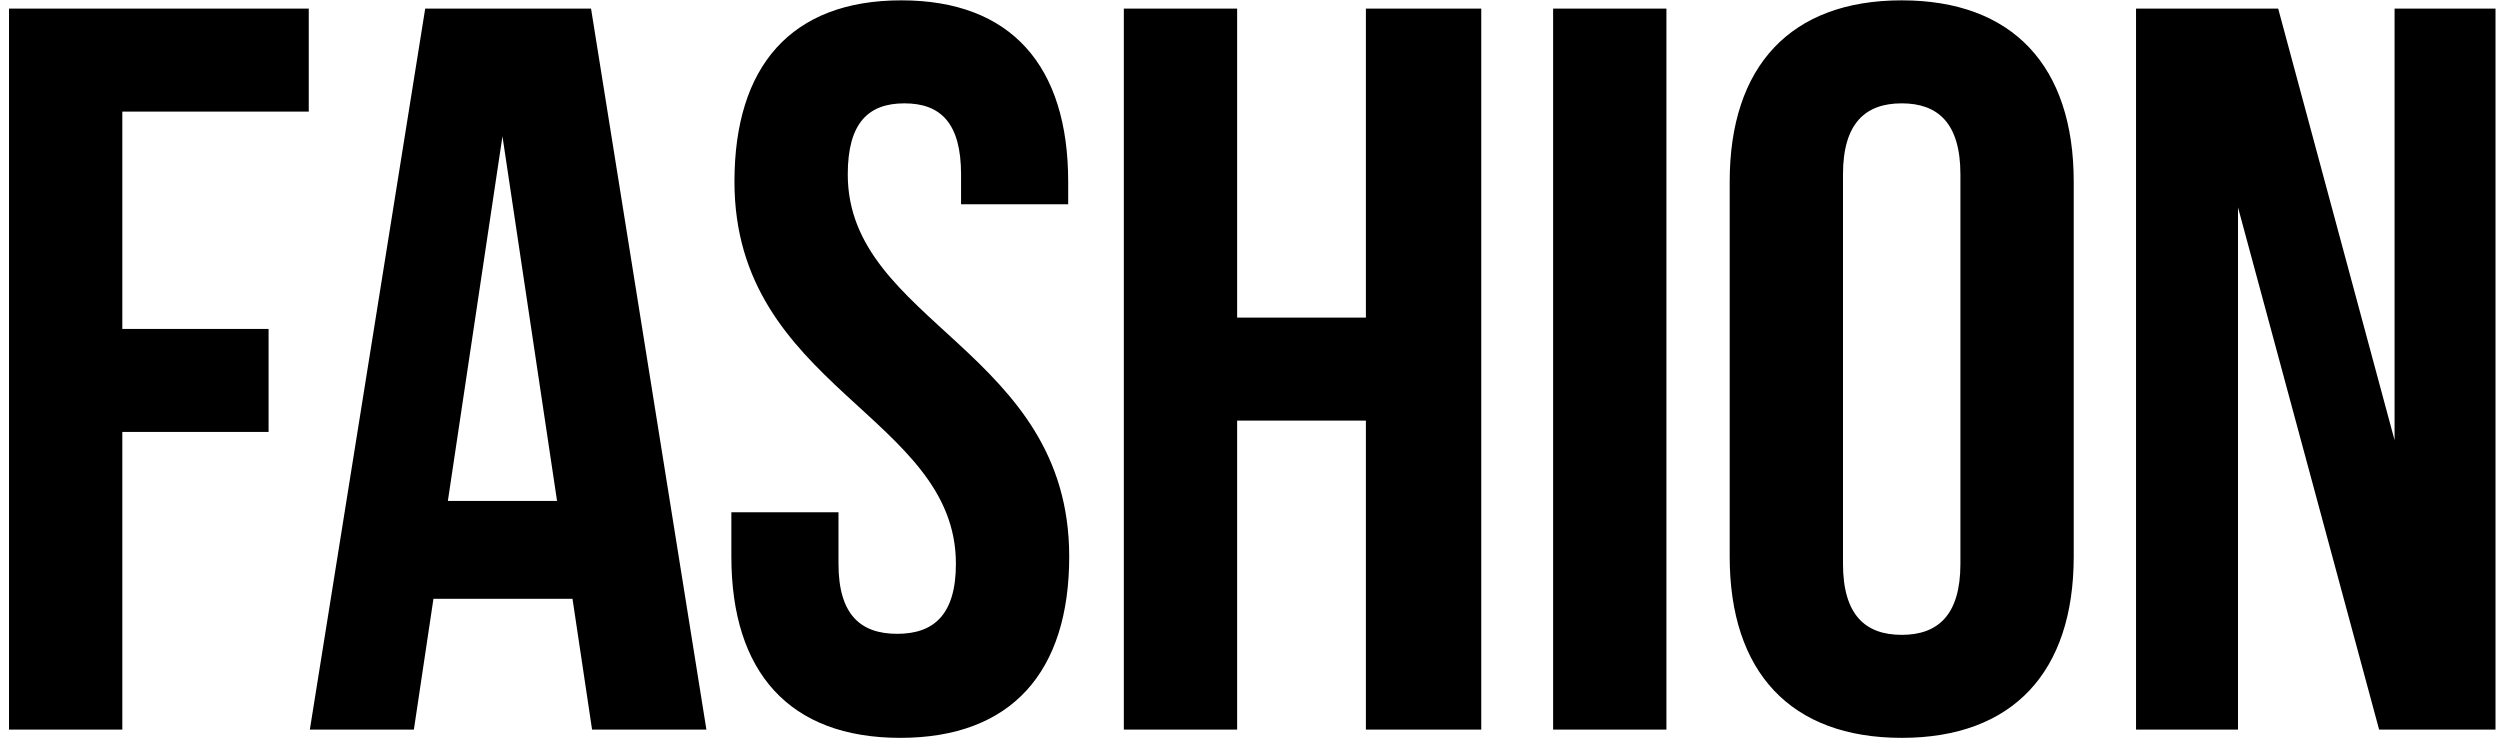 <?xml version="1.0" encoding="UTF-8"?> <svg xmlns="http://www.w3.org/2000/svg" width="233" height="69" viewBox="0 0 233 69" fill="none"><path d="M11.4 10.4V30.656H25.032V40.256H11.4V68H0.84V0.8H28.776V10.4H11.4ZM55.085 0.8L65.837 68H55.181L53.357 55.808H40.397L38.573 68H28.877L39.629 0.8H55.085ZM46.829 12.704L41.741 46.688H51.917L46.829 12.704ZM68.451 16.928C68.451 6.176 73.731 0.032 84.003 0.032C94.275 0.032 99.555 6.176 99.555 16.928V19.04H89.571V16.256C89.571 11.456 87.651 9.632 84.291 9.632C80.931 9.632 79.011 11.456 79.011 16.256C79.011 30.08 99.651 32.672 99.651 51.872C99.651 62.624 94.275 68.768 83.907 68.768C73.539 68.768 68.163 62.624 68.163 51.872V47.744H78.147V52.544C78.147 57.344 80.259 59.072 83.619 59.072C86.979 59.072 89.091 57.344 89.091 52.544C89.091 38.72 68.451 36.128 68.451 16.928ZM115.301 39.2V68H104.741V0.8H115.301V29.6H127.301V0.8H138.053V68H127.301V39.2H115.301ZM144.75 68V0.8H155.31V68H144.75ZM171.767 16.256V52.544C171.767 57.344 173.879 59.168 177.239 59.168C180.599 59.168 182.711 57.344 182.711 52.544V16.256C182.711 11.456 180.599 9.632 177.239 9.632C173.879 9.632 171.767 11.456 171.767 16.256ZM161.207 51.872V16.928C161.207 6.176 166.871 0.032 177.239 0.032C187.607 0.032 193.271 6.176 193.271 16.928V51.872C193.271 62.624 187.607 68.768 177.239 68.768C166.871 68.768 161.207 62.624 161.207 51.872ZM221.734 68L208.582 19.328V68H199.078V0.8H212.326L223.174 41.024V0.8H232.582V68H221.734Z" fill="black"></path></svg> 